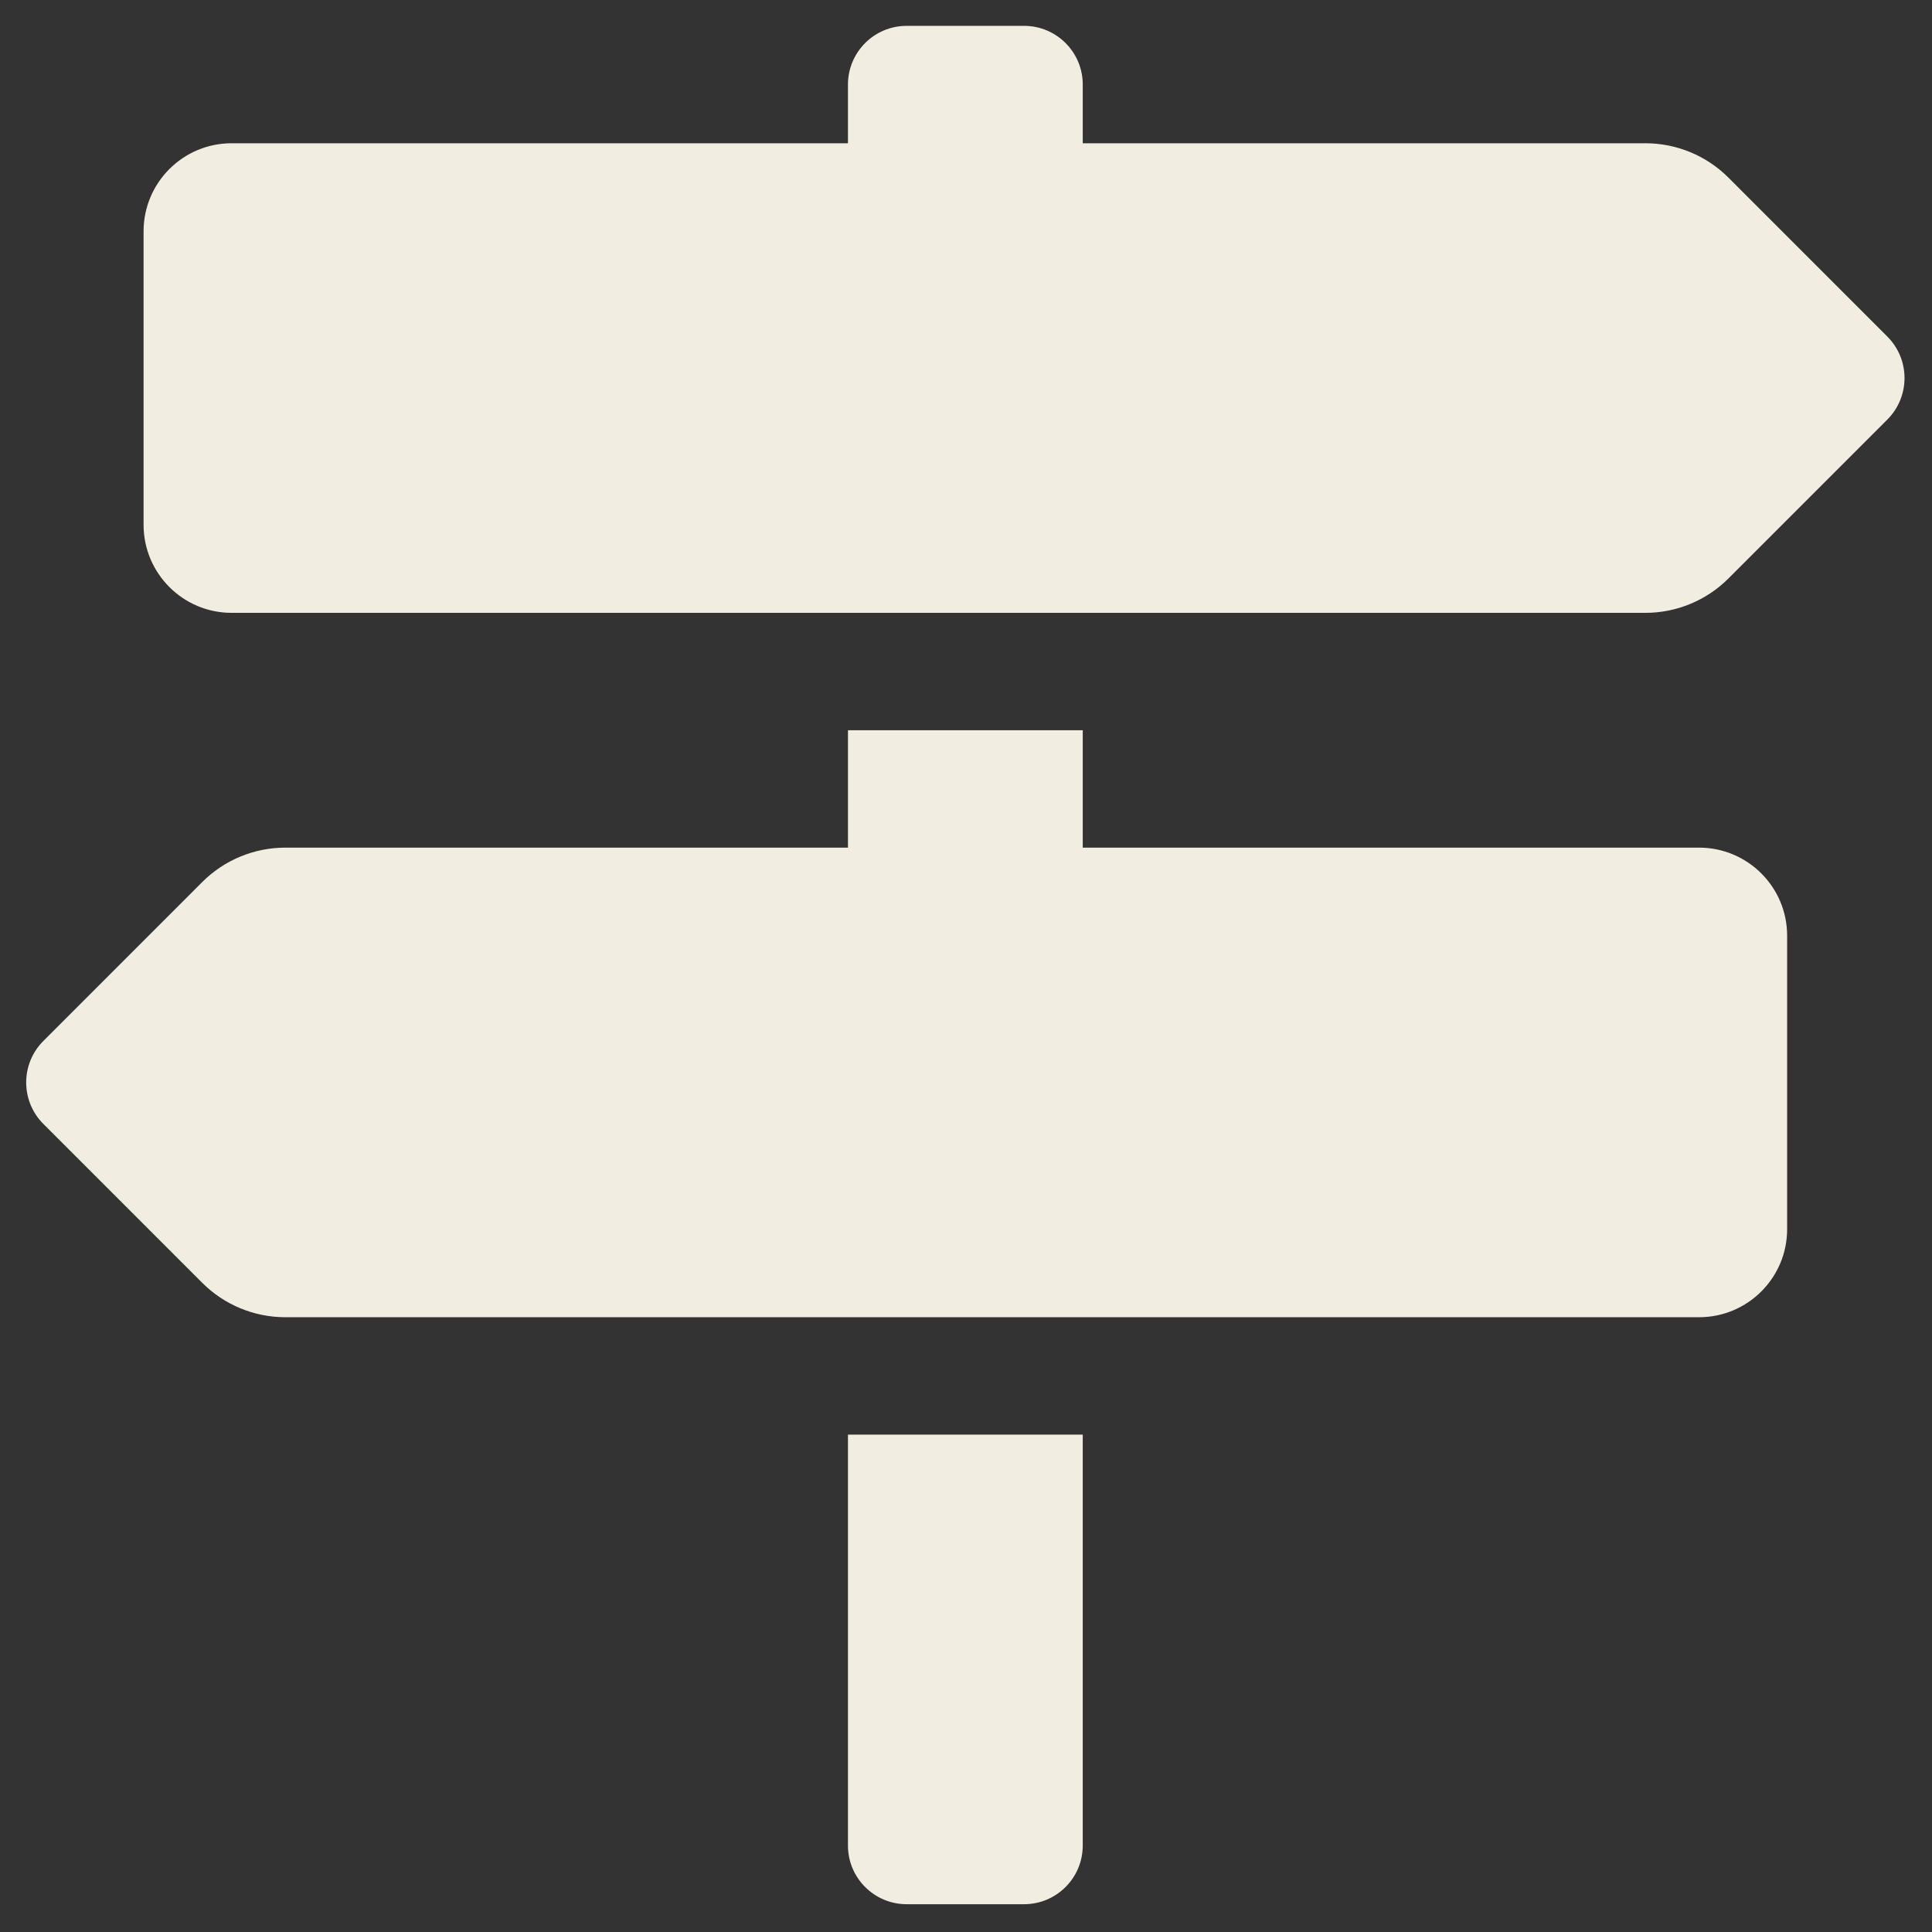 <?xml version="1.0" encoding="UTF-8"?> <!-- Generator: Adobe Illustrator 24.2.1, SVG Export Plug-In . SVG Version: 6.00 Build 0) --> <svg xmlns="http://www.w3.org/2000/svg" xmlns:xlink="http://www.w3.org/1999/xlink" version="1.1" id="Layer_1" x="0px" y="0px" viewBox="0 0 500 500" style="enable-background:new 0 0 500 500;" xml:space="preserve"><rect x="0" y="0" width="500" height="500" fill="#333333" stroke="none"/> <style type="text/css"> .st0{fill:#F1EDE0;} </style> <path class="st0" d="M488.438,87.101l-41.12-41.13 c-5.697-5.697-13.425-8.896-21.486-8.896h-145.616V21.883 c0-8.393-6.798-15.191-15.191-15.191h-30.382c-8.393,0-15.191,6.798-15.191,15.191 v15.191H59.944c-12.58,0-22.787,10.207-22.787,22.787v75.956 c0,12.58,10.207,22.787,22.787,22.787h365.888c8.061,0,15.78-3.2,21.486-8.896 l41.12-41.12C494.372,102.643,494.372,93.035,488.438,87.101z M219.451,477.617 c0,8.393,6.798,15.191,15.191,15.191h30.382c8.393,0,15.191-6.798,15.191-15.191 V371.279h-60.764V477.617z M439.722,219.368H280.216v-30.382h-60.764v30.382H73.835 c-8.061,0-15.78,3.2-21.486,8.896L11.228,269.394 c-5.934,5.934-5.934,15.552,0,21.486l41.12,41.12 c5.697,5.697,13.425,8.896,21.486,8.896h365.888 c12.58,0,22.787-10.207,22.787-22.787v-75.956 C462.509,229.574,452.302,219.368,439.722,219.368z"></path> </svg> 